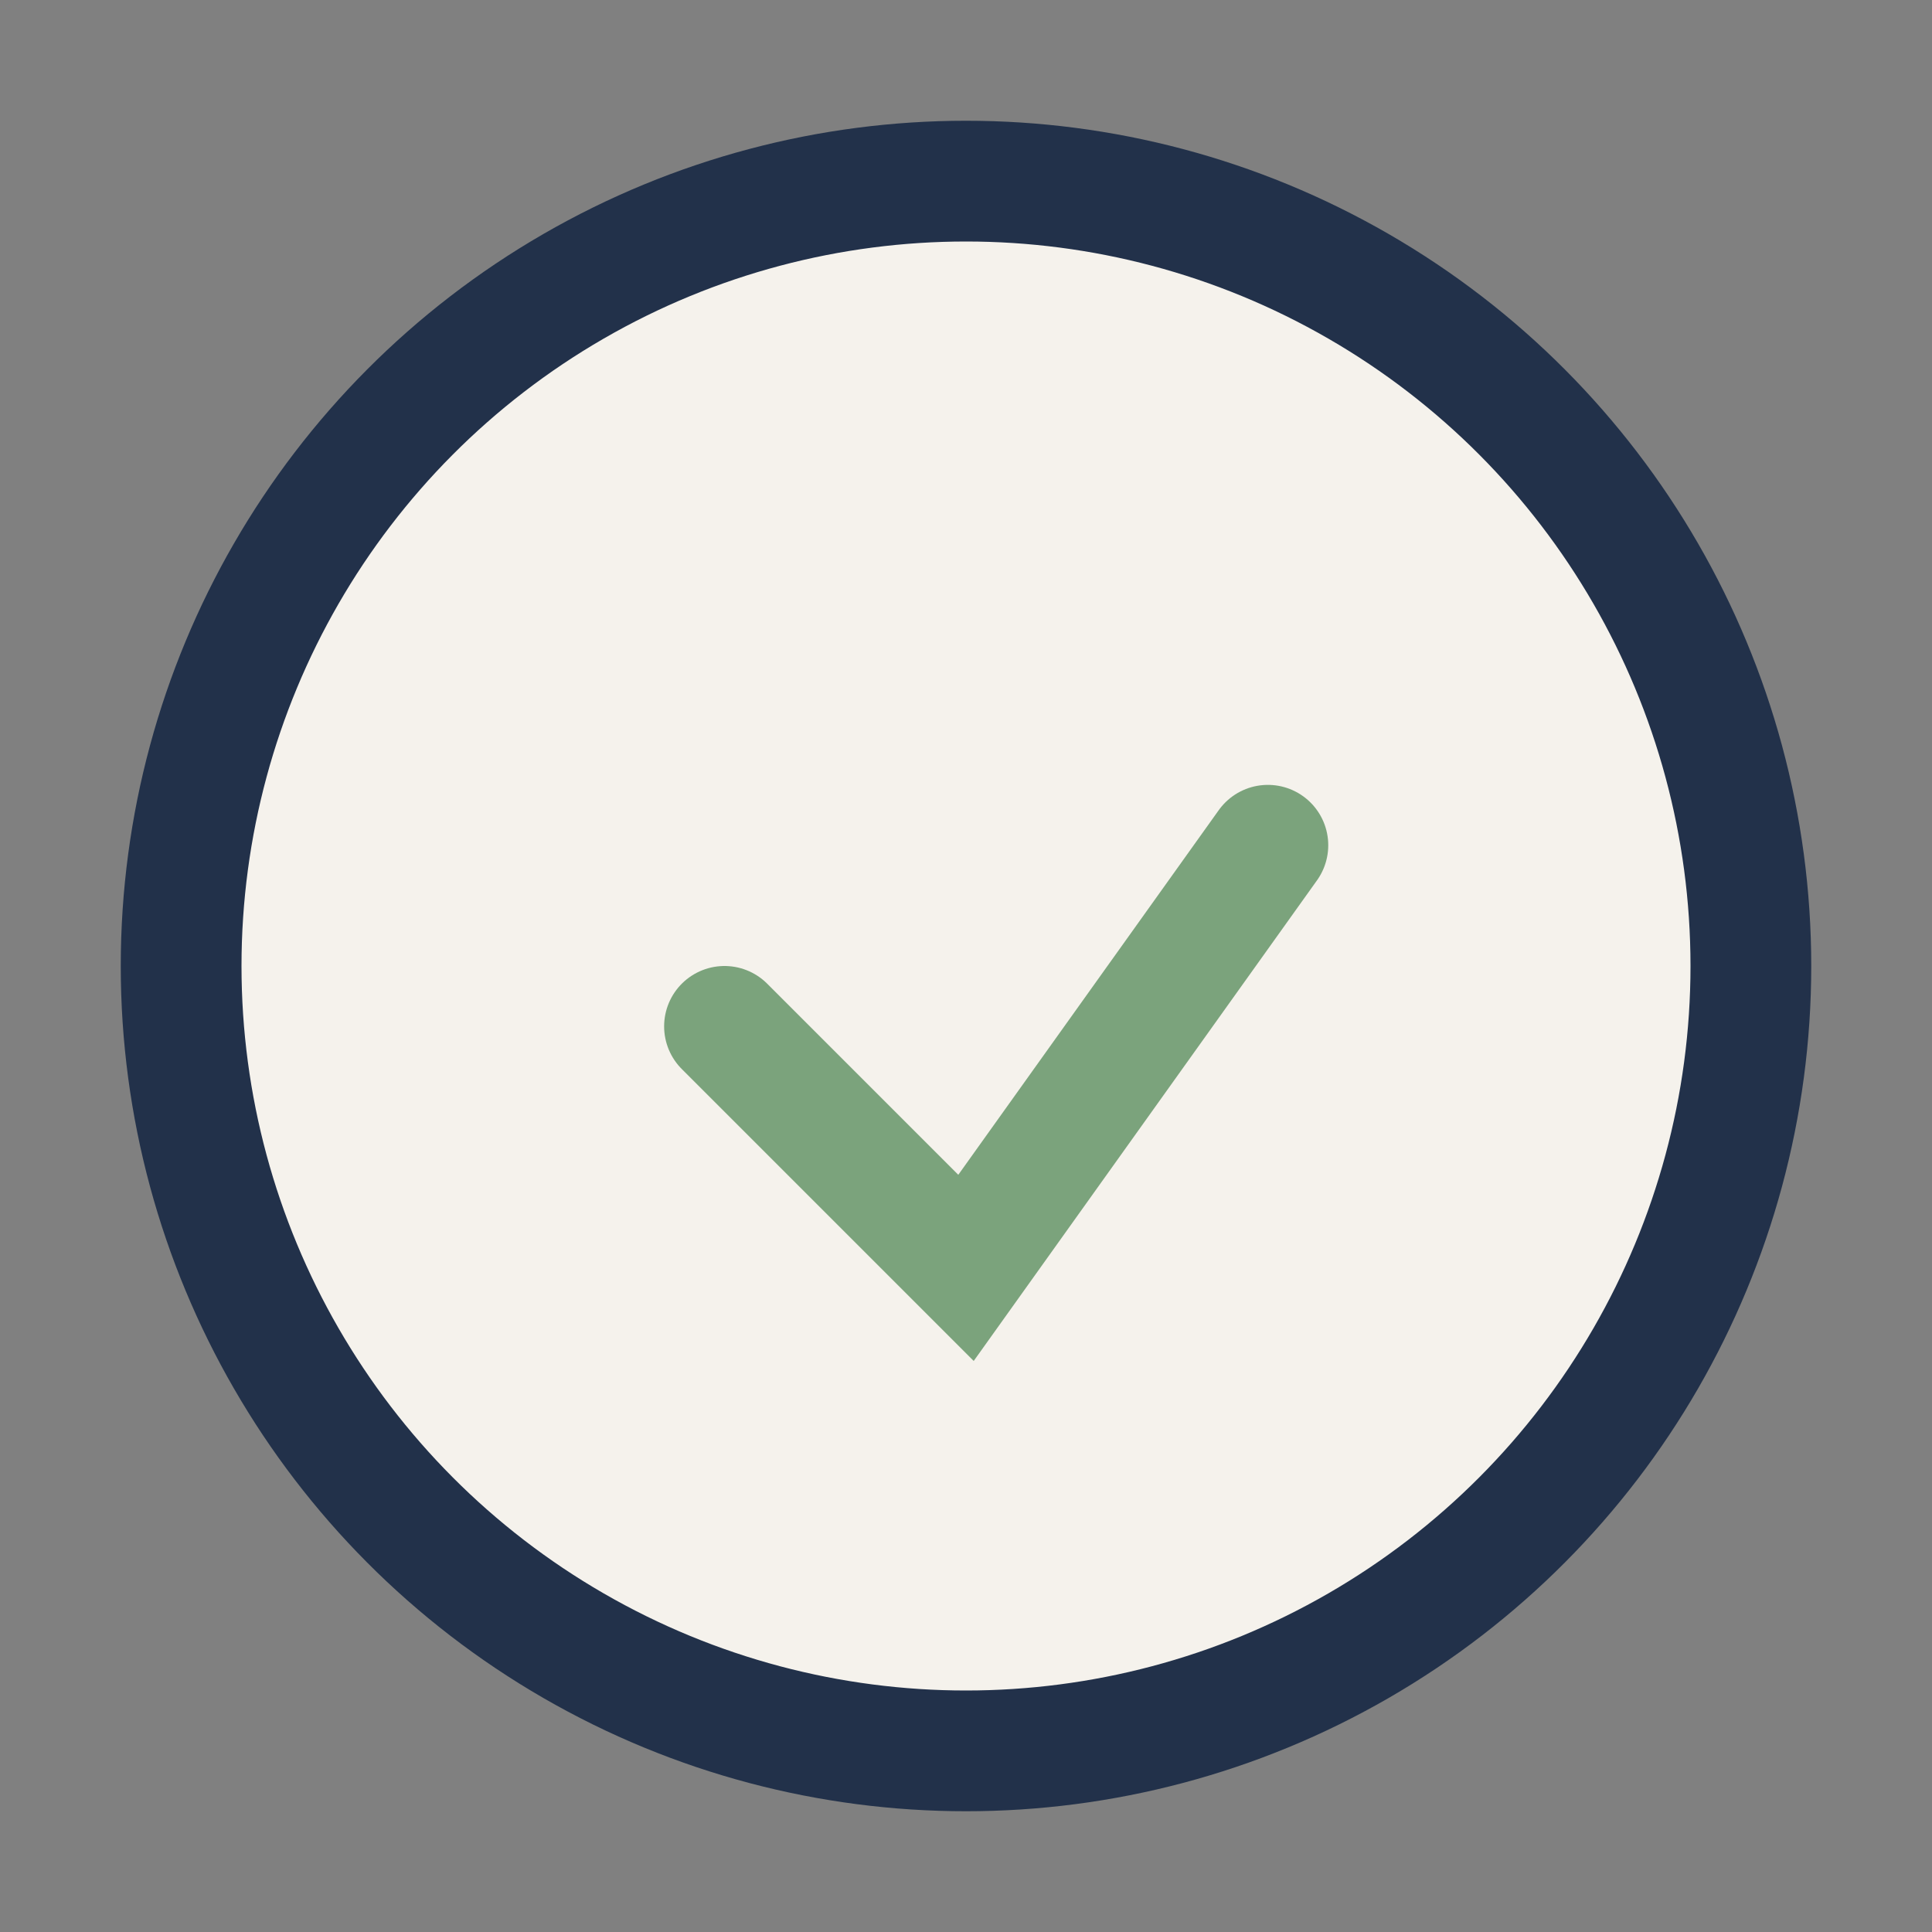 <?xml version="1.0" encoding="UTF-8"?>
<svg xmlns="http://www.w3.org/2000/svg" width="32" height="32" viewBox="0 0 32 32"><rect x="0" y="0" width="32" height="32" fill="#808080" stroke="none"/><circle cx="16" cy="16" r="13" fill="#F5F2EC" stroke="#22314A" stroke-width="2"/><path d="M12 17l4 4 5-7" fill="none" stroke="#7BA37C" stroke-width="2" stroke-linecap="round"/></svg>